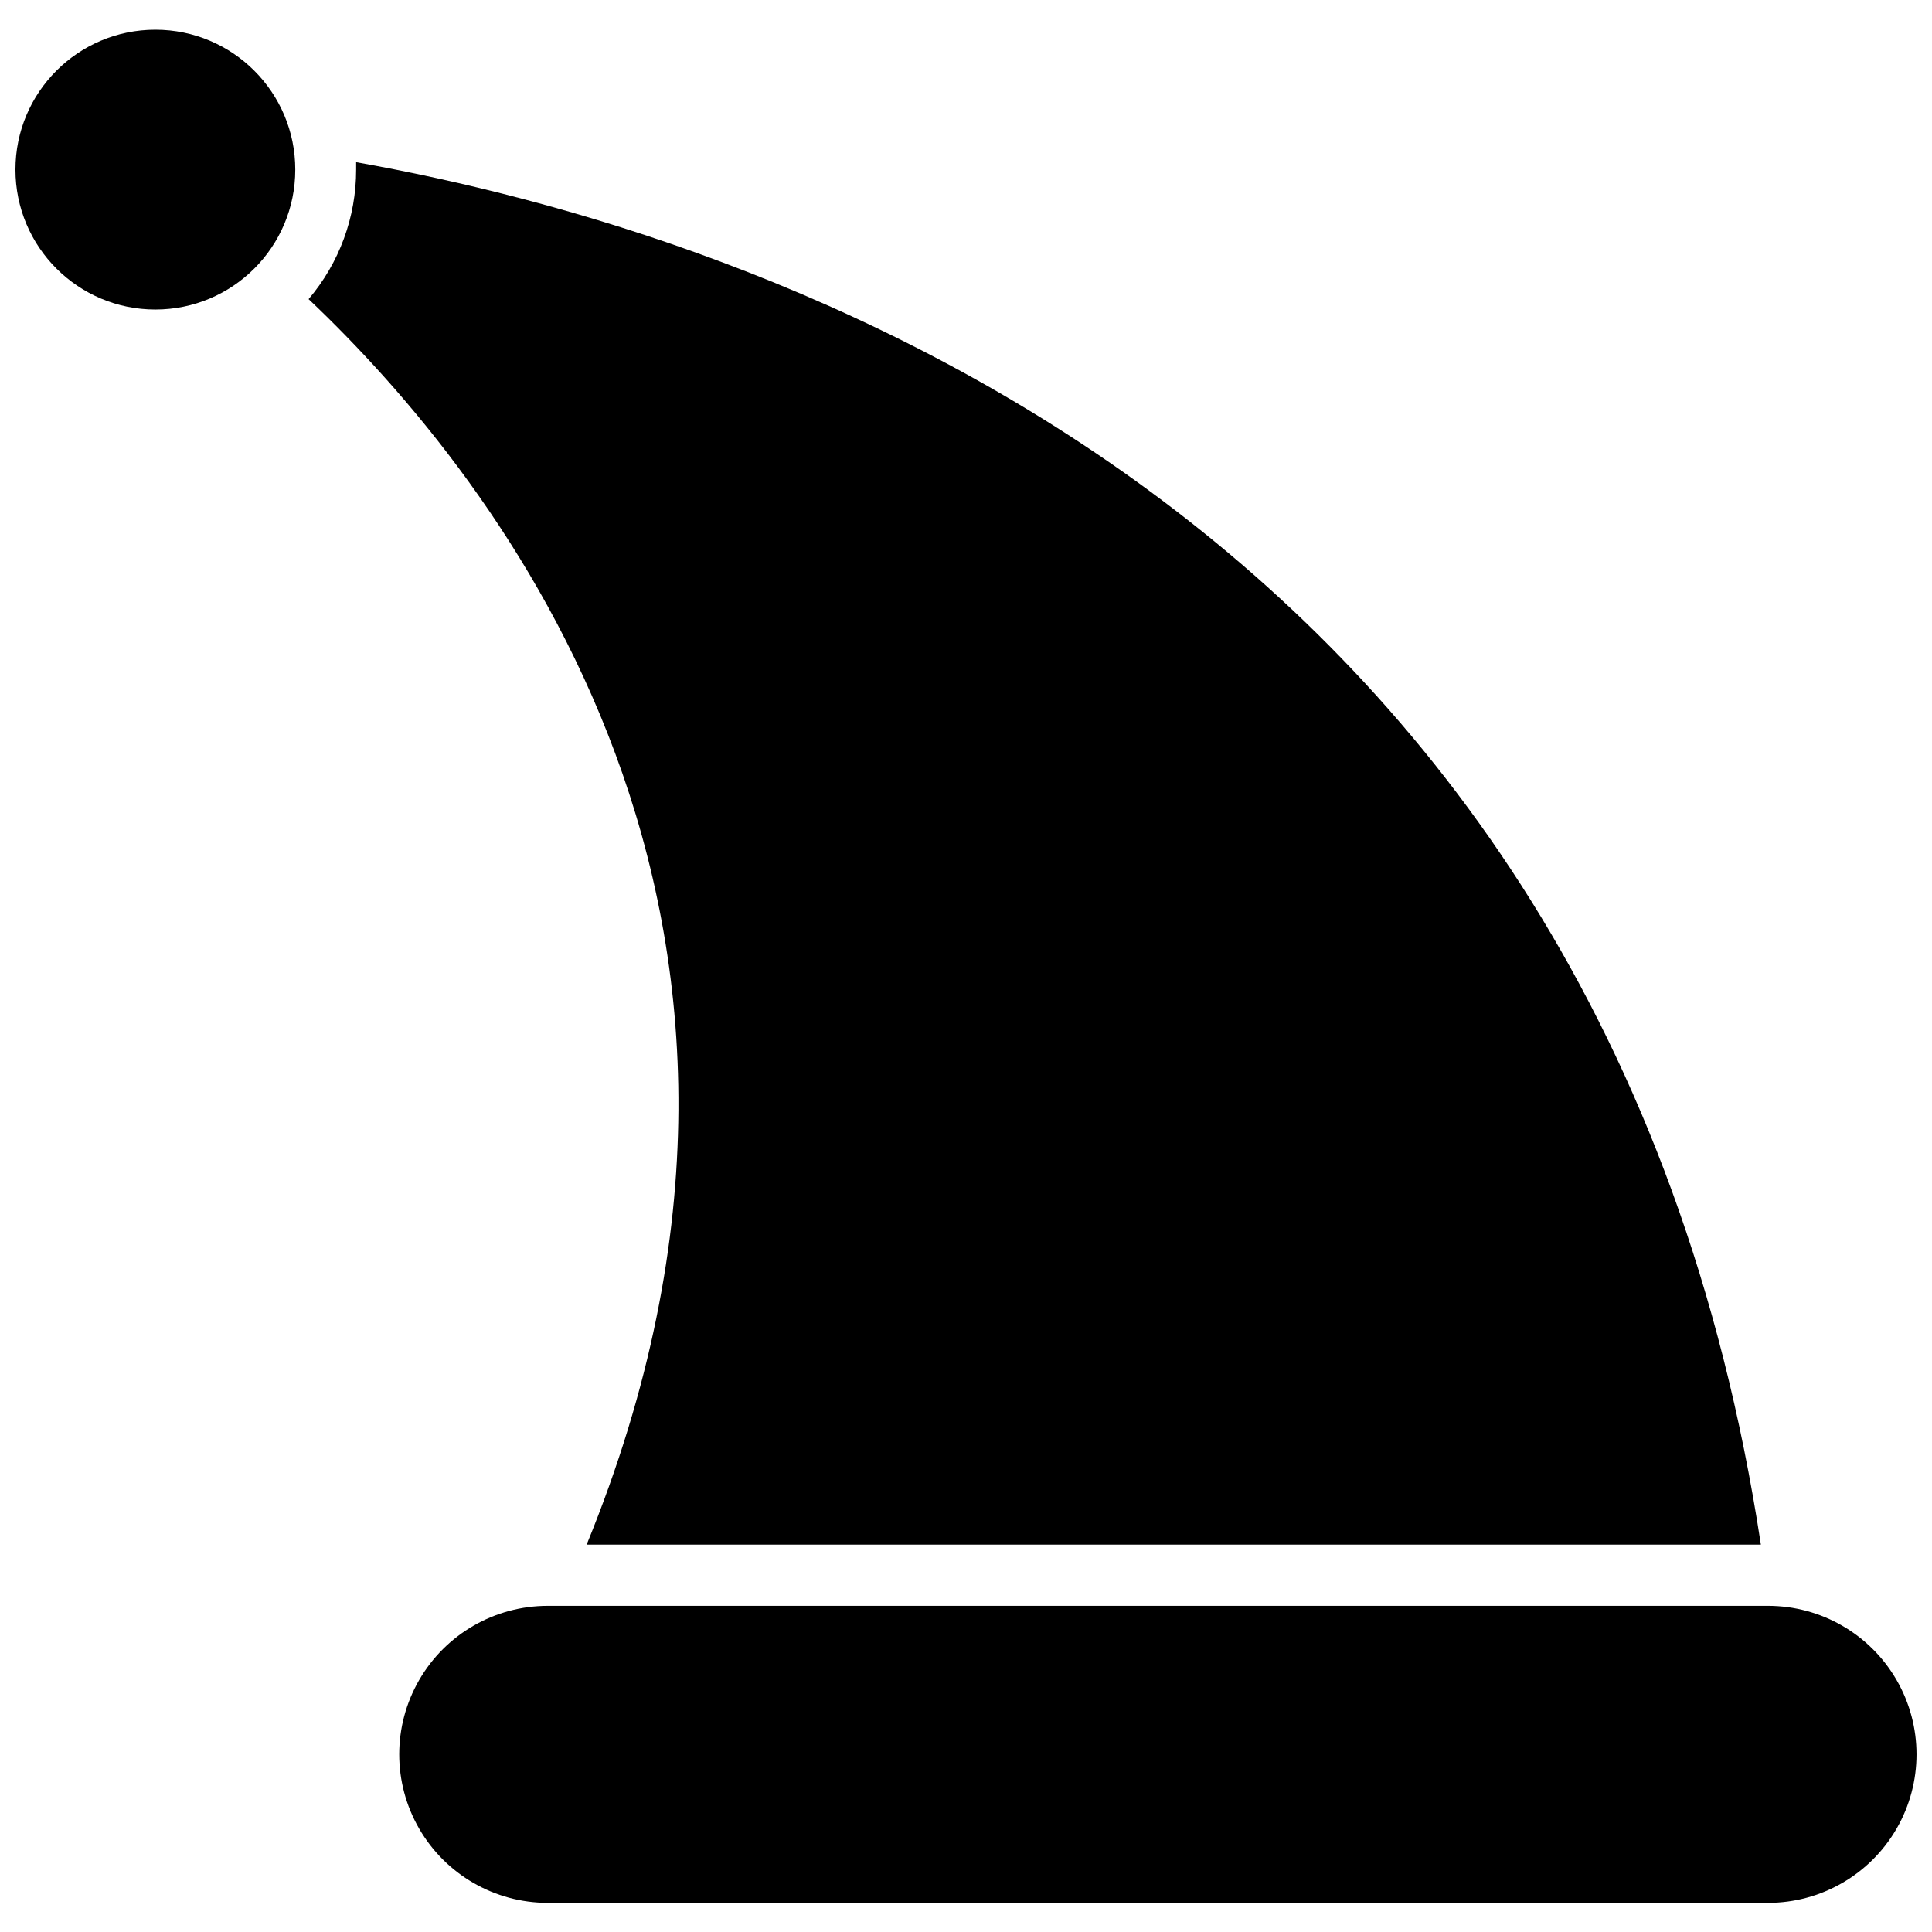 <?xml version="1.0" encoding="UTF-8"?>
<!-- Uploaded to: ICON Repo, www.iconrepo.com, Generator: ICON Repo Mixer Tools -->
<svg width="800px" height="800px" version="1.1" viewBox="144 144 512 512" xmlns="http://www.w3.org/2000/svg">
 <defs>
  <clipPath id="b">
   <path d="m148.09 151h74.906v76h-74.906z"/>
  </clipPath>
  <clipPath id="a">
   <path d="m249 569h402.9v80h-402.9z"/>
  </clipPath>
 </defs>
 <g clip-path="url(#b)">
  <path d="m222.25 188.95c0 20.477-16.602 37.078-37.078 37.078s-37.078-16.602-37.078-37.078c0-20.477 16.602-37.078 37.078-37.078s37.078 16.602 37.078 37.078"/>
 </g>
 <g clip-path="url(#a)">
  <path d="m612.54 569.56h-323.38c-14.062 0-27.055 7.5-34.086 19.68-7.031 12.18-7.031 27.184 0 39.359 7.031 12.18 20.023 19.68 34.086 19.68h323.38c14.062 0 27.055-7.5 34.086-19.68 7.031-12.176 7.031-27.18 0-39.359-7.031-12.18-20.023-19.68-34.086-19.68z"/>
 </g>
 <path d="m299.47 553.34h311.18c-41.801-274.81-265.76-347.39-372.27-366.36v1.969c0.012 12.574-4.453 24.742-12.598 34.324 50.305 47.625 141.86 163.5 73.684 330.07z"/>
</svg>